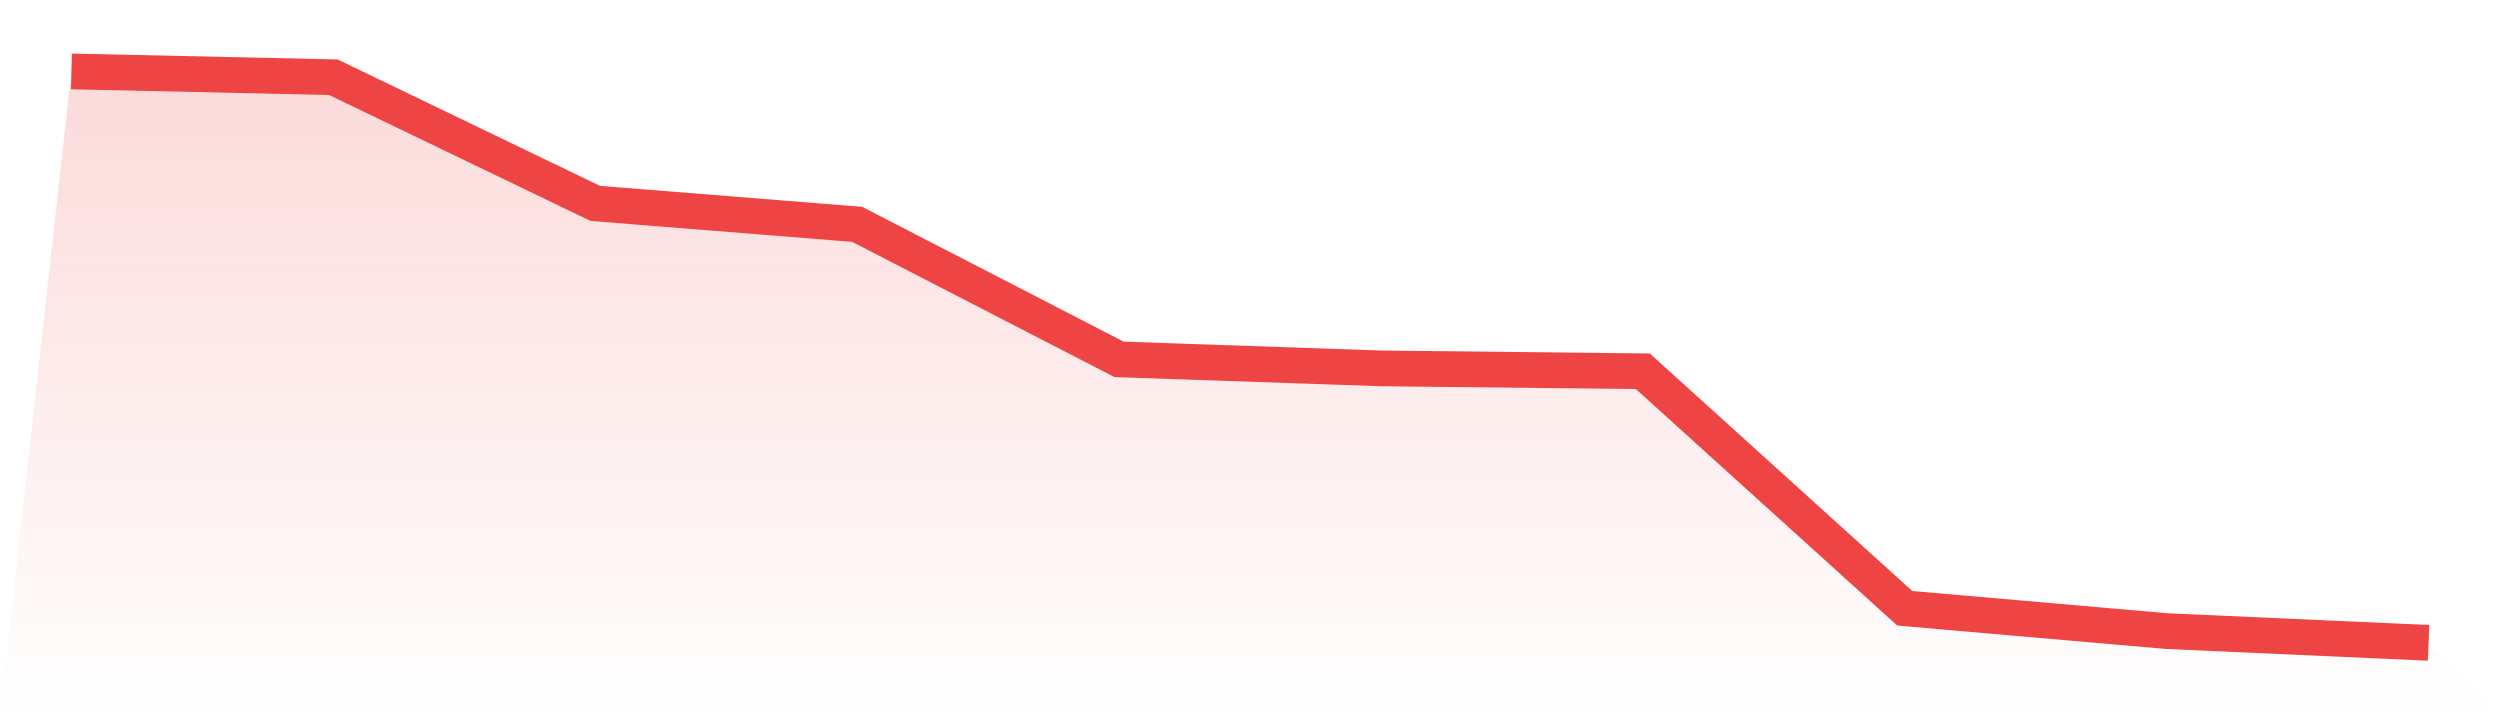 <svg viewBox="0 0 140 40" xmlns="http://www.w3.org/2000/svg">
<defs>
<linearGradient id="gradient" x1="0" x2="0" y1="0" y2="1">
<stop offset="0%" stop-color="#ef4444" stop-opacity="0.2"/>
<stop offset="100%" stop-color="#ef4444" stop-opacity="0"/>
</linearGradient>
</defs>
<path d="M4,4 L4,4 L18.667,4.324 L33.333,11.39 L48,12.563 L62.667,20.124 L77.333,20.629 L92,20.791 L106.667,34.064 L121.333,35.342 L136,36 L140,40 L0,40 z" fill="url(#gradient)"/>
<path d="M4,4 L4,4 L18.667,4.324 L33.333,11.39 L48,12.563 L62.667,20.124 L77.333,20.629 L92,20.791 L106.667,34.064 L121.333,35.342 L136,36" fill="none" stroke="#ef4444" stroke-width="2"/>
</svg>